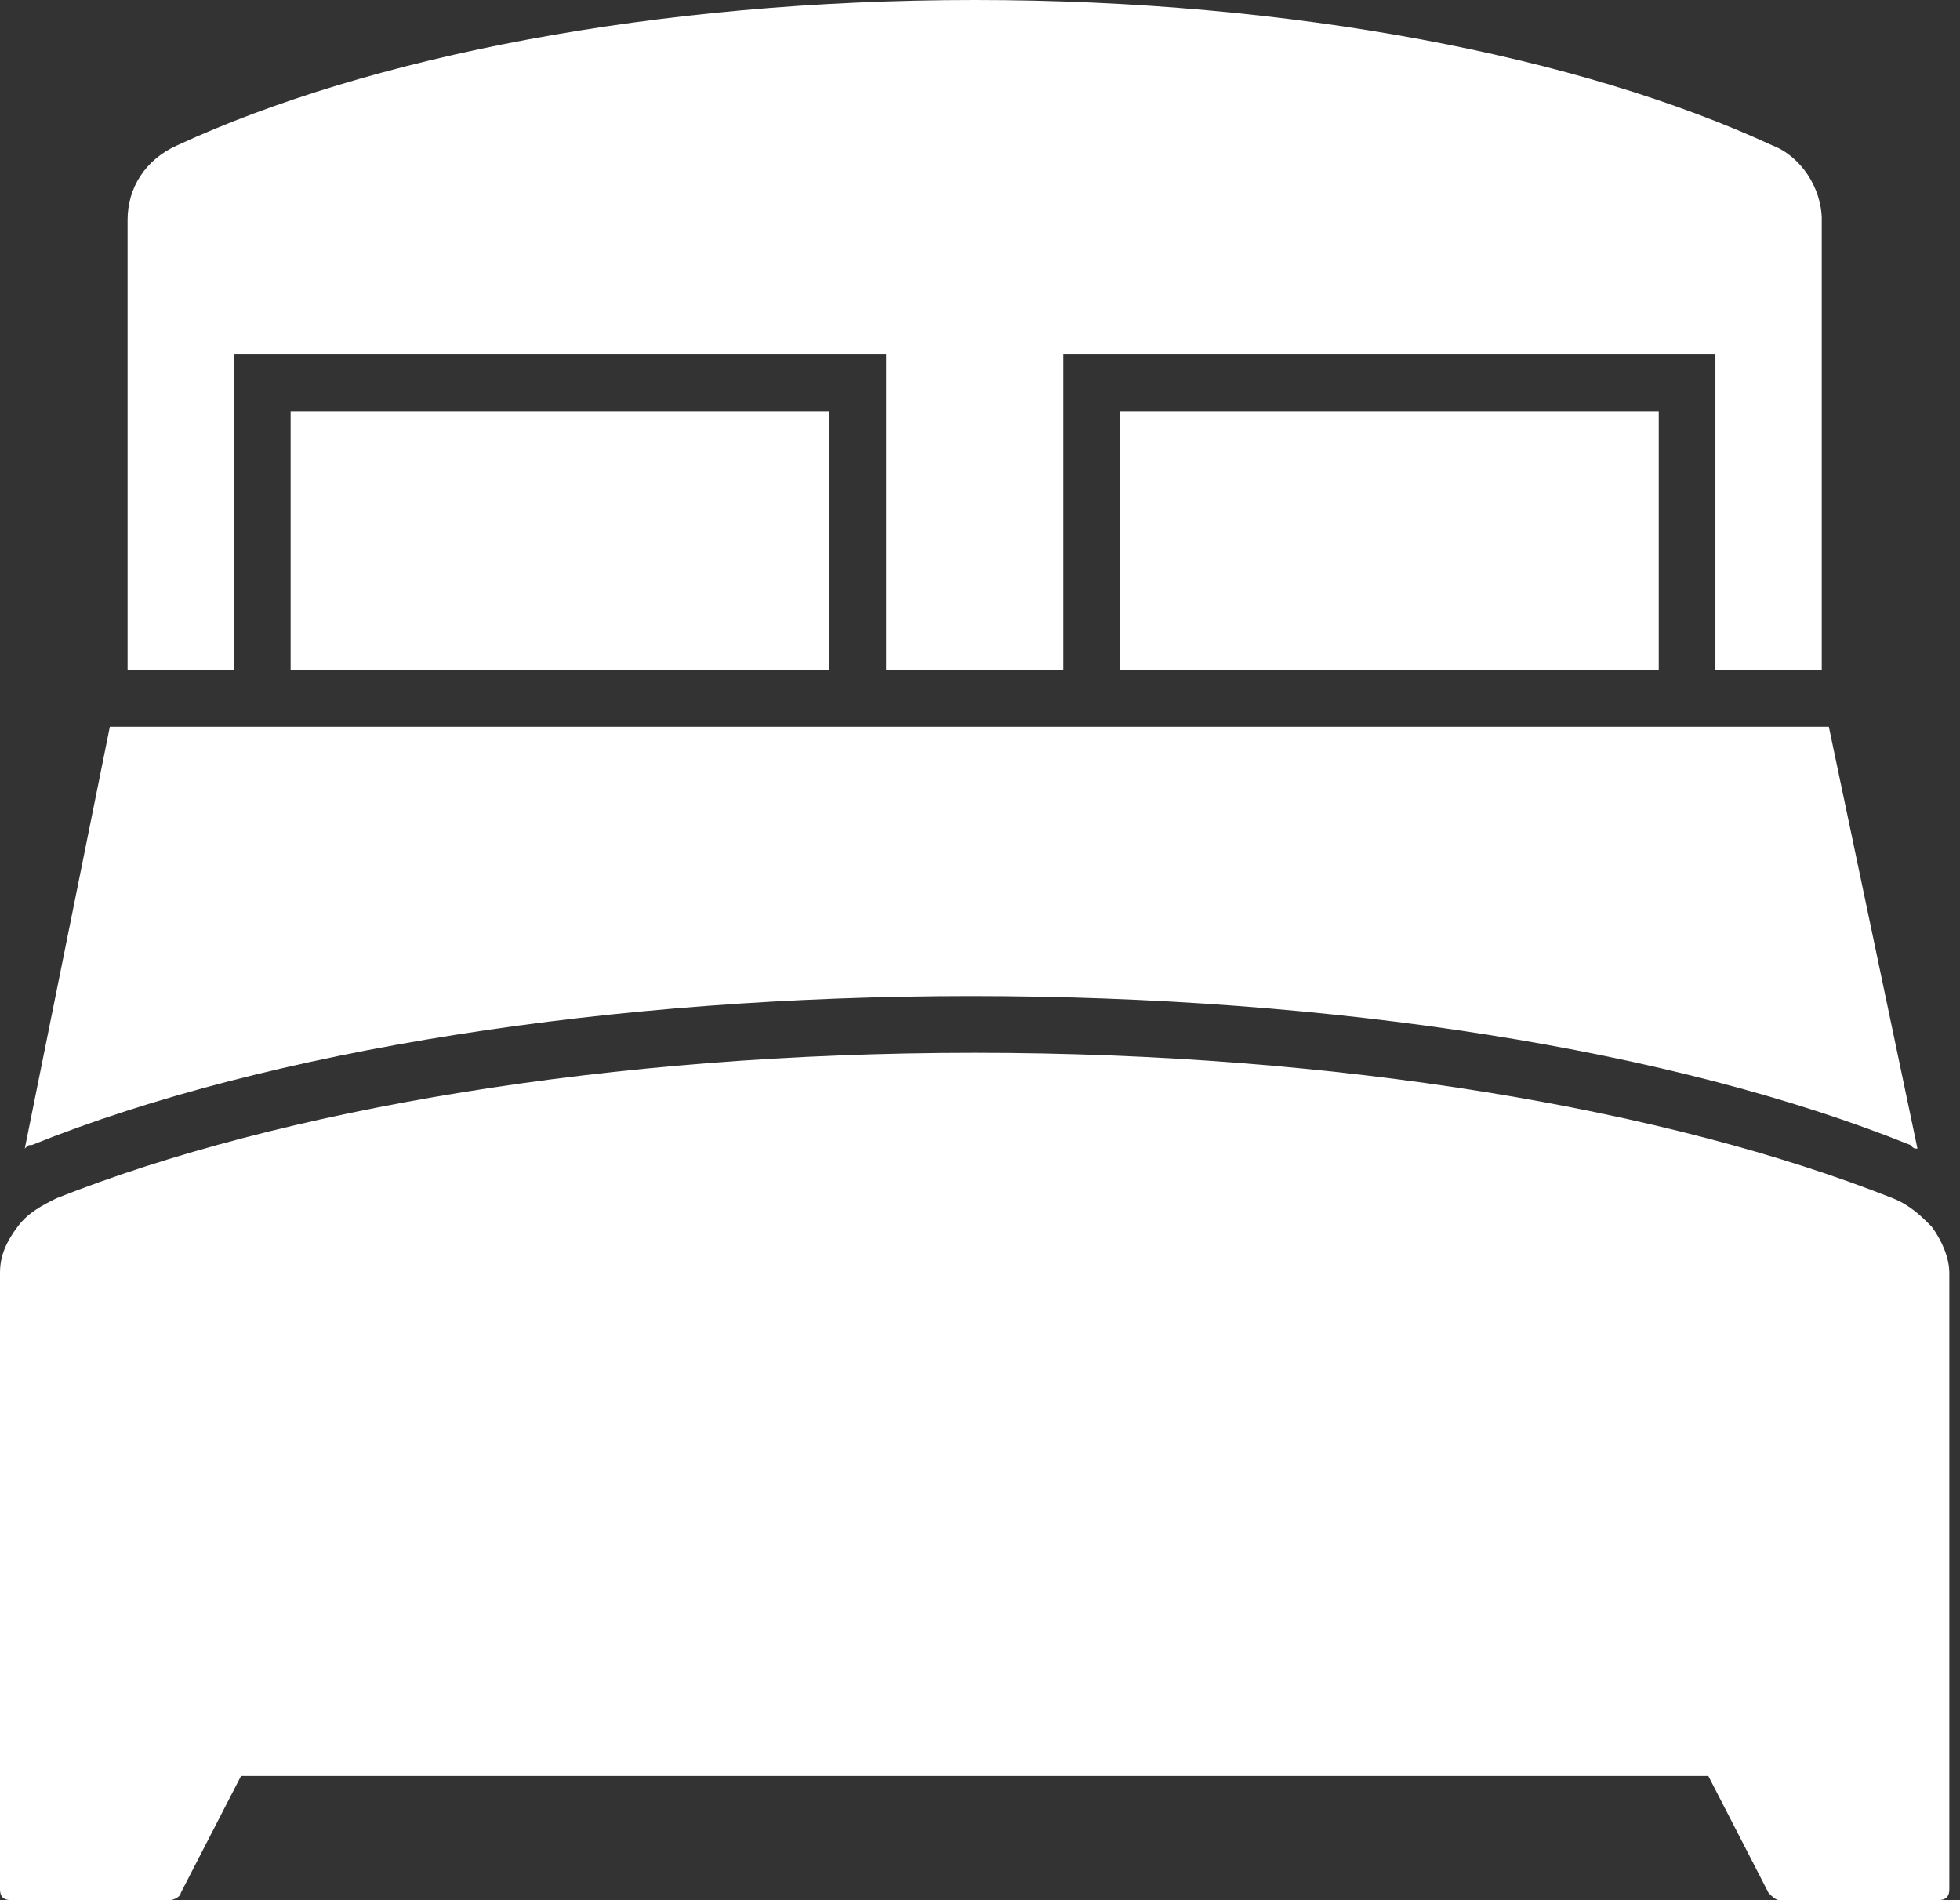 <svg width="65" height="63" viewBox="0 0 65 63" fill="none" xmlns="http://www.w3.org/2000/svg">
<rect x="0" y="0" width="65" height="63" fill="#333333" stroke="none"/>
<path d="M64.646 42.196V62.647C64.646 62.883 64.529 63 64.294 63H59.004C58.887 63 58.769 62.883 58.652 62.765L56.654 58.886H7.993L5.994 62.765C5.994 62.883 5.759 63 5.642 63H0.353C0.118 63 0 62.883 0 62.647V42.196C0 41.608 0.235 41.138 0.588 40.668C0.94 40.197 1.41 39.962 1.881 39.727C9.286 36.789 20.217 34.908 32.322 34.908C44.428 34.908 55.36 36.789 62.764 39.727C63.352 39.962 63.705 40.315 64.057 40.668C64.41 41.138 64.645 41.725 64.645 42.196H64.646Z" fill="white"/>
<path d="M60.415 7.287V22.214H56.889V11.753H35.262V22.214H29.385V11.753H7.758V22.214H4.231V7.287C4.231 6.23 4.819 5.289 5.877 4.819C12.224 1.881 21.744 0 32.324 0C42.904 0 52.422 1.881 58.771 4.819C59.711 5.172 60.416 6.23 60.416 7.287H60.415Z" fill="white"/>
<path d="M63.589 38.083C63.471 38.083 63.471 38.083 63.354 37.965C55.479 34.791 44.196 33.028 32.206 33.028C20.334 33.028 8.933 34.791 1.057 37.965C0.94 37.965 0.94 37.965 0.822 38.083L3.643 24.096H60.65L63.589 38.083Z" fill="white"/>
<path d="M9.638 13.634H27.504V22.215H9.638V13.634Z" fill="white"/>
<path d="M37.144 13.634H55.009V22.215H37.144V13.634Z" fill="white"/>
</svg>
